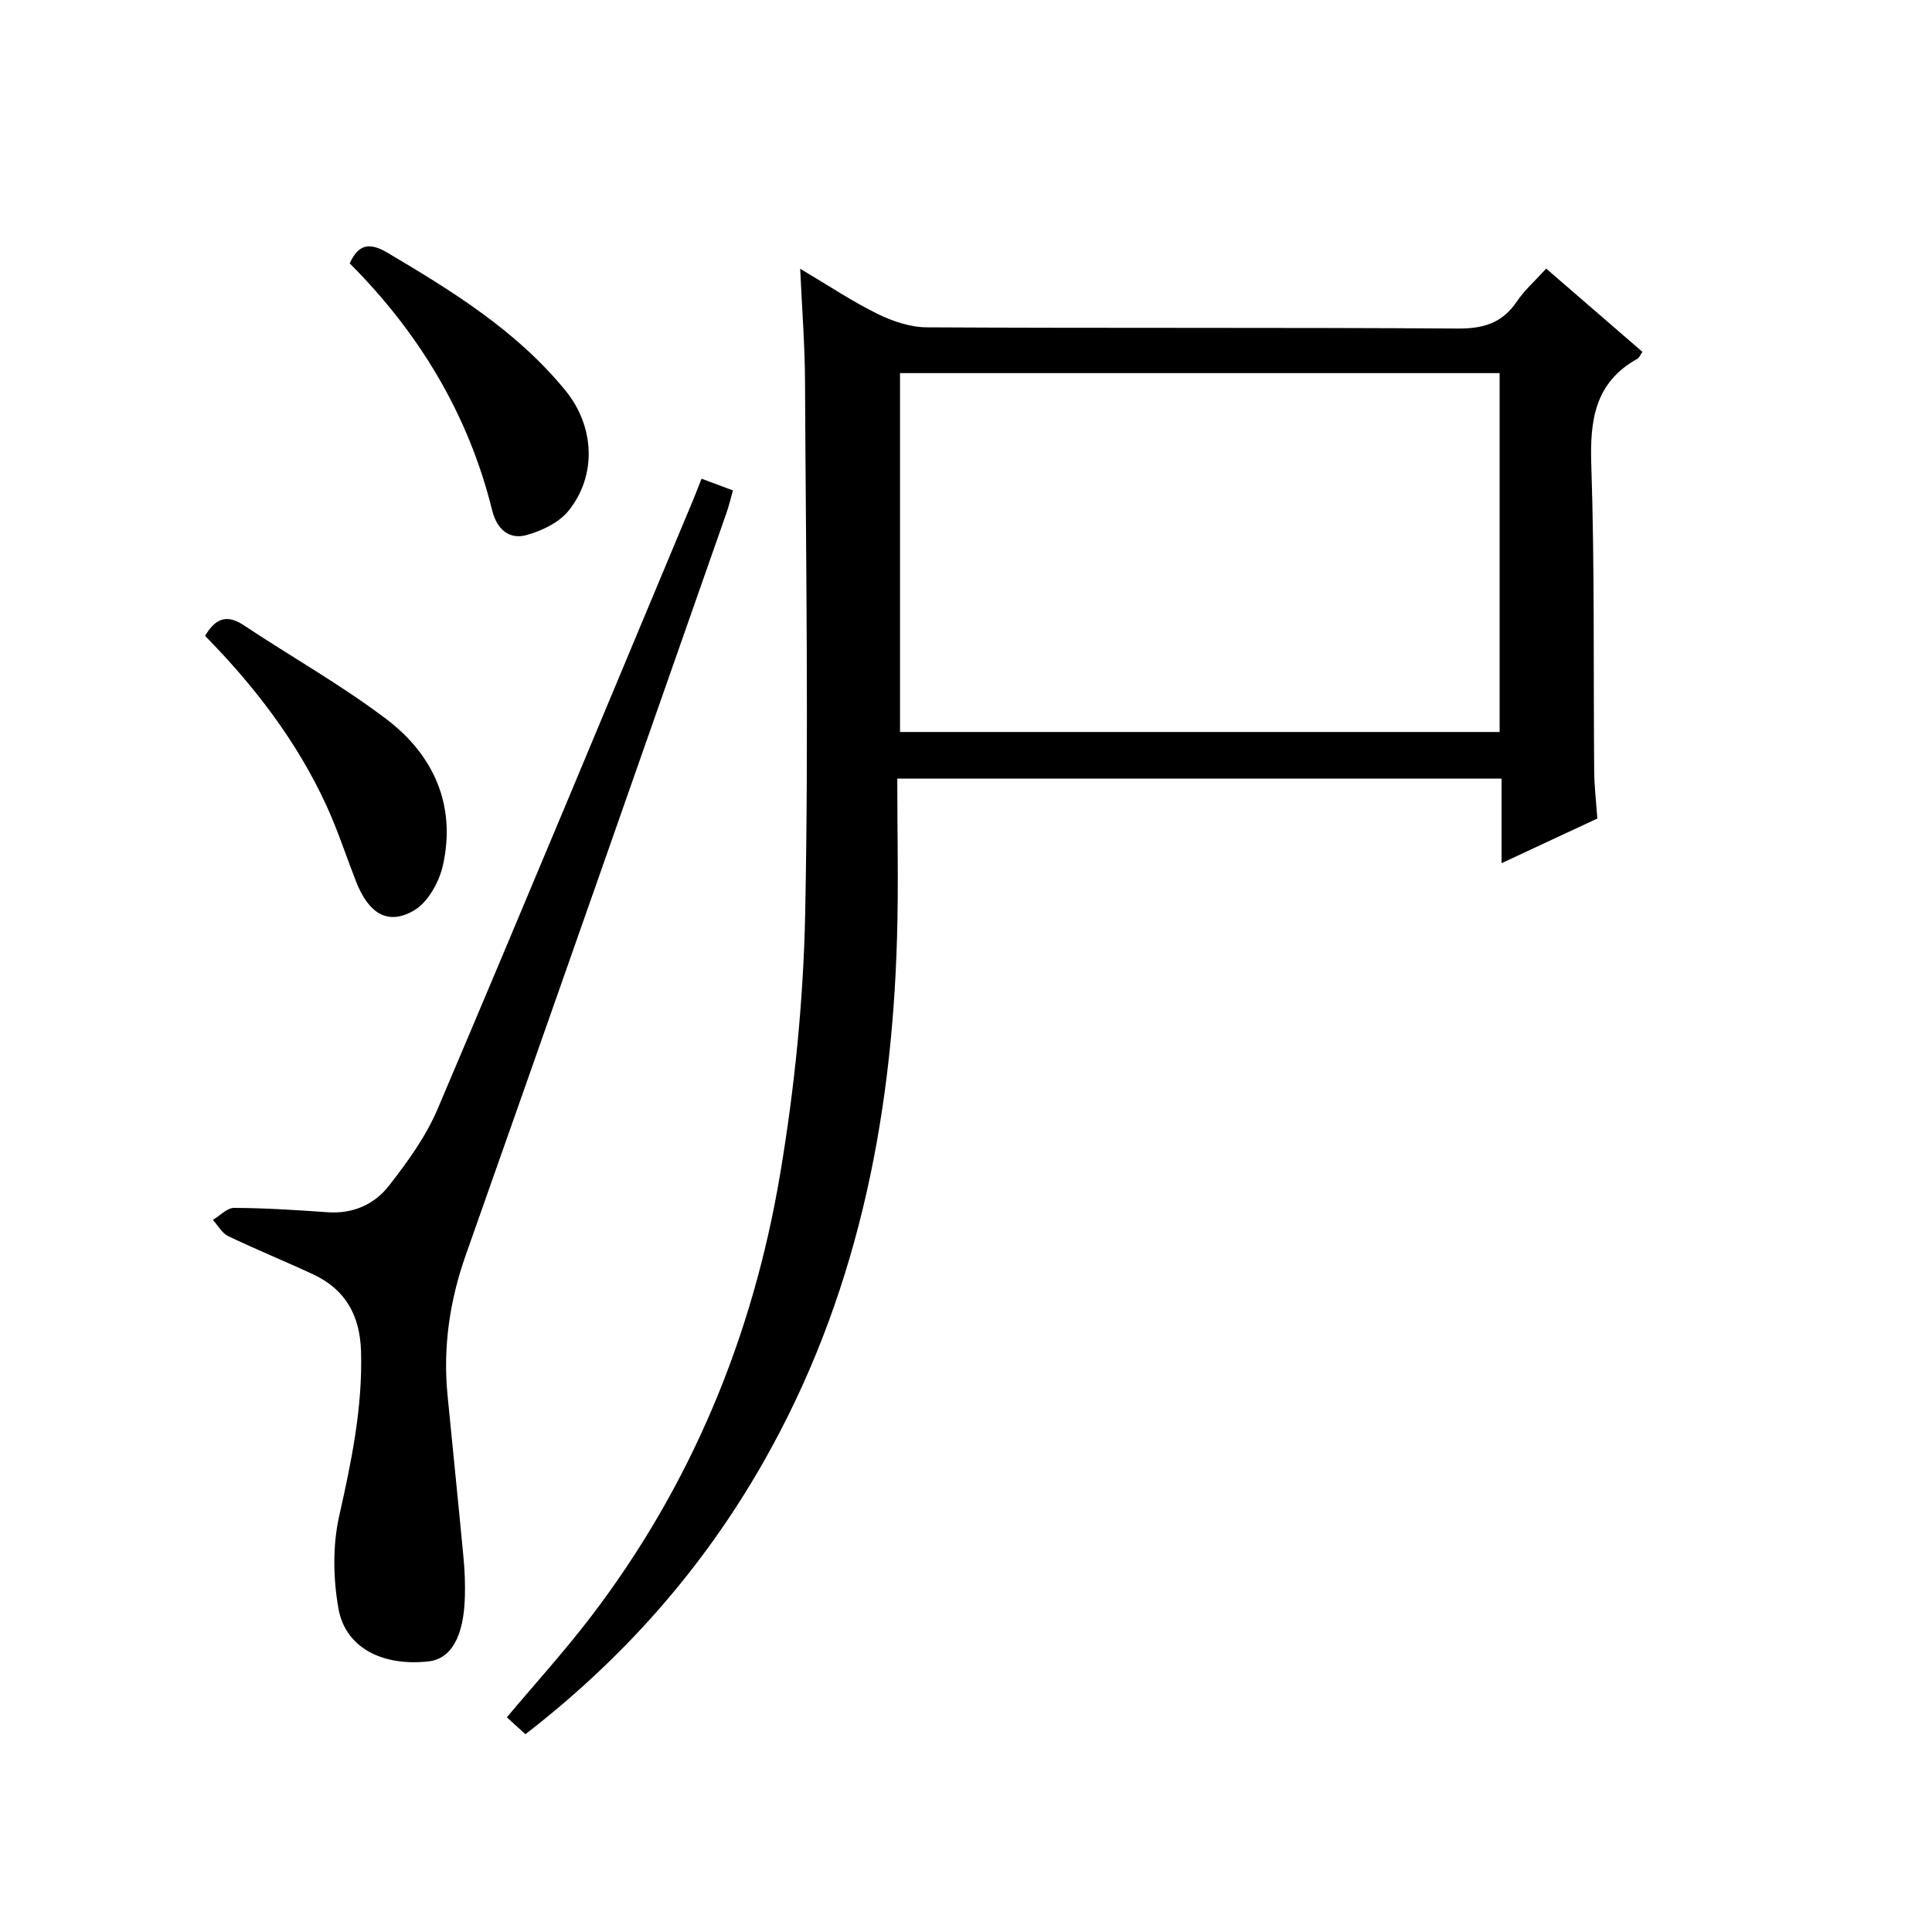 <?xml version="1.0" encoding="utf-8"?>
<svg version="1.1" id="ZDIC" xmlns="http://www.w3.org/2000/svg" xmlns:xlink="http://www.w3.org/1999/xlink" x="0px" y="0px"
	 viewBox="0 0 400 400" style="enable-background:new 0 0 400 400;" xml:space="preserve">

<g>
	
	<path d="M165.67,55.64c5.97,3.54,10.8,6.78,15.98,9.33c3.12,1.53,6.77,2.78,10.19,2.8c36.66,0.2,73.33,0.01,109.99,0.25
		c5.34,0.04,9.23-1.16,12.24-5.63c1.56-2.32,3.73-4.22,6.05-6.78c6.69,5.79,13.28,11.49,19.93,17.24c-0.48,0.68-0.66,1.21-1.03,1.42
		c-8.8,4.89-9.87,12.66-9.56,21.93c0.7,21.15,0.42,42.32,0.6,63.49c0.03,3.15,0.41,6.29,0.65,9.78c-6.27,2.92-12.64,5.89-19.83,9.24
		c0-6.21,0-11.73,0-17.51c-41.89,0-83.13,0-125.11,0c0,11.07,0.27,22.02-0.05,32.95c-1.1,38.3-8.54,75.03-27.75,108.72
		c-12.53,21.98-28.96,40.55-49.19,56.18c-1.31-1.2-2.5-2.28-3.84-3.5c5.84-6.96,11.85-13.58,17.27-20.65
		c20.87-27.26,33.66-58.19,39.31-91.83c3-17.84,4.83-36.04,5.19-54.11c0.72-36.65,0.14-73.33-0.04-110
		C166.64,71.5,166.05,64.03,165.67,55.64z M310.48,77.25c-41.6,0-82.93,0-124.14,0c0,25.07,0,49.77,0,74.3c41.62,0,82.83,0,124.14,0
		C310.48,126.6,310.48,102.02,310.48,77.25z"/>
	<path d="M145.25,99.11c2.16,0.81,4.1,1.53,6.5,2.43c-0.49,1.71-0.85,3.27-1.38,4.77c-17.95,51.18-35.87,102.37-53.93,153.51
		c-3.33,9.44-4.75,19.01-3.79,28.95c1.09,11.26,2.26,22.52,3.32,33.79c0.25,2.65,0.35,5.33,0.28,7.98
		c-0.21,8.32-2.86,12.93-7.56,13.44c-9.56,1.04-17.19-2.85-18.62-10.96c-1.1-6.22-1.22-13.05,0.16-19.17
		c2.53-11.26,4.85-22.41,4.52-34.03c-0.21-7.39-3.17-12.83-9.9-15.97c-5.83-2.72-11.81-5.14-17.61-7.93
		c-1.29-0.62-2.12-2.21-3.17-3.35c1.47-0.87,2.95-2.5,4.41-2.49c6.44,0.03,12.89,0.44,19.32,0.9c5.27,0.38,9.72-1.62,12.74-5.5
		c3.85-4.94,7.65-10.19,10.08-15.91c17.63-41.48,34.92-83.1,52.31-124.69C143.71,103.07,144.41,101.22,145.25,99.11z"/>
	<path d="M42.46,131.65c2.25-3.83,4.66-4.43,8.05-2.17c9.77,6.49,20.06,12.28,29.4,19.34c9.82,7.41,14.55,17.8,11.81,30.27
		c-0.77,3.51-3.15,7.78-6.07,9.45c-5.41,3.1-9.35,0.57-11.95-6.07c-2.05-5.25-3.79-10.63-6.14-15.74
		C61.45,153.46,52.67,142.04,42.46,131.65z"/>
	<path d="M72.4,54.52c1.82-3.97,4.09-4.41,7.85-2.18c13.49,7.99,26.77,16.19,36.84,28.54c6.01,7.37,6.53,17.52,0.63,24.86
		c-1.96,2.44-5.46,4.11-8.58,5.01c-3.76,1.09-6.29-1.24-7.23-5.05C96.99,85.79,86.77,68.92,72.4,54.52z"/>
	
</g>
</svg>
